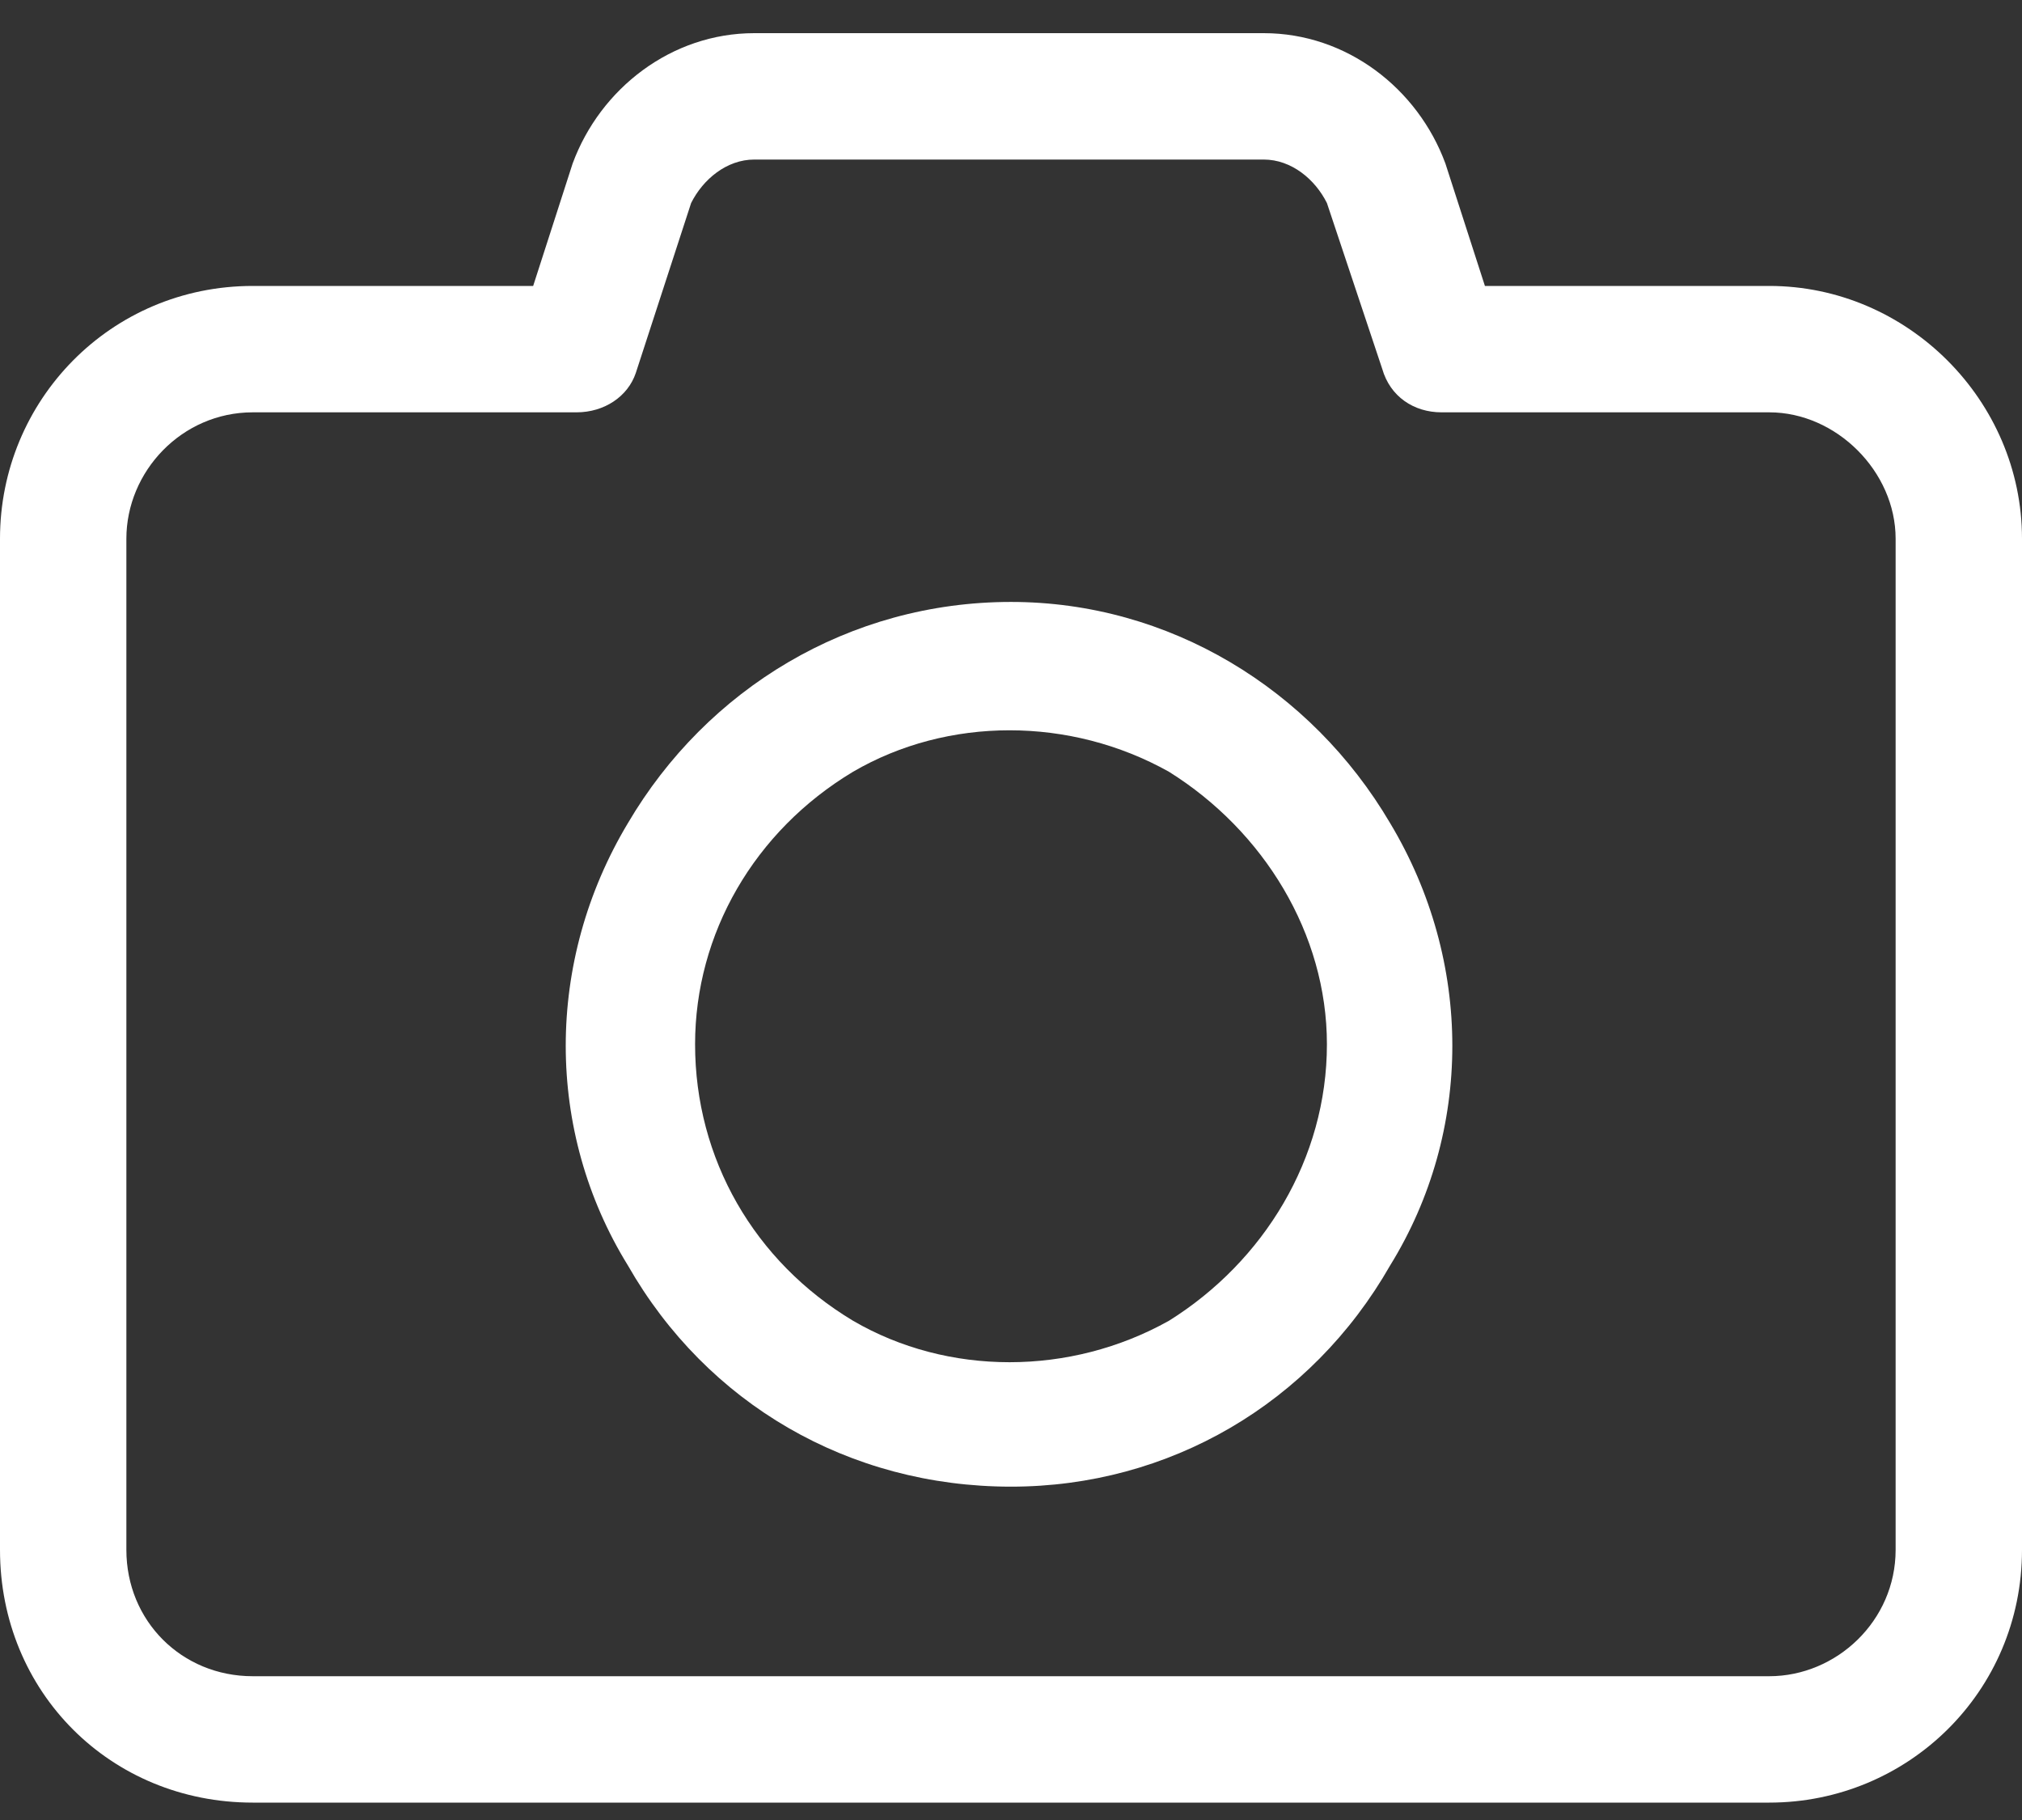 <svg width="50" height="45" viewBox="0 0 50 45" fill="none" xmlns="http://www.w3.org/2000/svg">
<rect x="0" y="0" width="50" height="45" fill="#333333" stroke="none"/>
<path d="M18.652 0.82H31.25C33.301 0.82 35.059 2.188 35.742 4.043L36.719 7.07H43.75C47.168 7.07 50 9.902 50 13.32V38.32C50 41.836 47.168 44.57 43.75 44.57H6.25C2.734 44.57 0 41.836 0 38.32V13.32C0 9.902 2.734 7.07 6.25 7.07H13.184L14.16 4.043C14.844 2.188 16.602 0.82 18.652 0.82ZM17.09 5.02L15.723 9.219C15.527 9.805 14.941 10.195 14.258 10.195H6.25C4.492 10.195 3.125 11.66 3.125 13.32V38.32C3.125 40.078 4.492 41.445 6.25 41.445H43.75C45.41 41.445 46.875 40.078 46.875 38.32V13.32C46.875 11.66 45.41 10.195 43.75 10.195H35.645C34.961 10.195 34.375 9.805 34.18 9.121L32.812 5.02C32.52 4.434 31.934 3.945 31.25 3.945H18.652C17.969 3.945 17.383 4.434 17.09 5.02ZM25 36.758C20.996 36.758 17.48 34.707 15.527 31.289C13.477 27.969 13.477 23.77 15.527 20.352C17.48 17.031 20.996 14.883 25 14.883C28.906 14.883 32.422 17.031 34.375 20.352C36.426 23.77 36.426 27.969 34.375 31.289C32.422 34.707 28.906 36.758 25 36.758ZM17.188 25.82C17.188 28.652 18.652 31.191 21.094 32.656C23.438 34.023 26.465 34.023 28.906 32.656C31.25 31.191 32.812 28.652 32.812 25.82C32.812 23.086 31.25 20.547 28.906 19.082C26.465 17.715 23.438 17.715 21.094 19.082C18.652 20.547 17.188 23.086 17.188 25.82Z" fill="white"/>
</svg>
